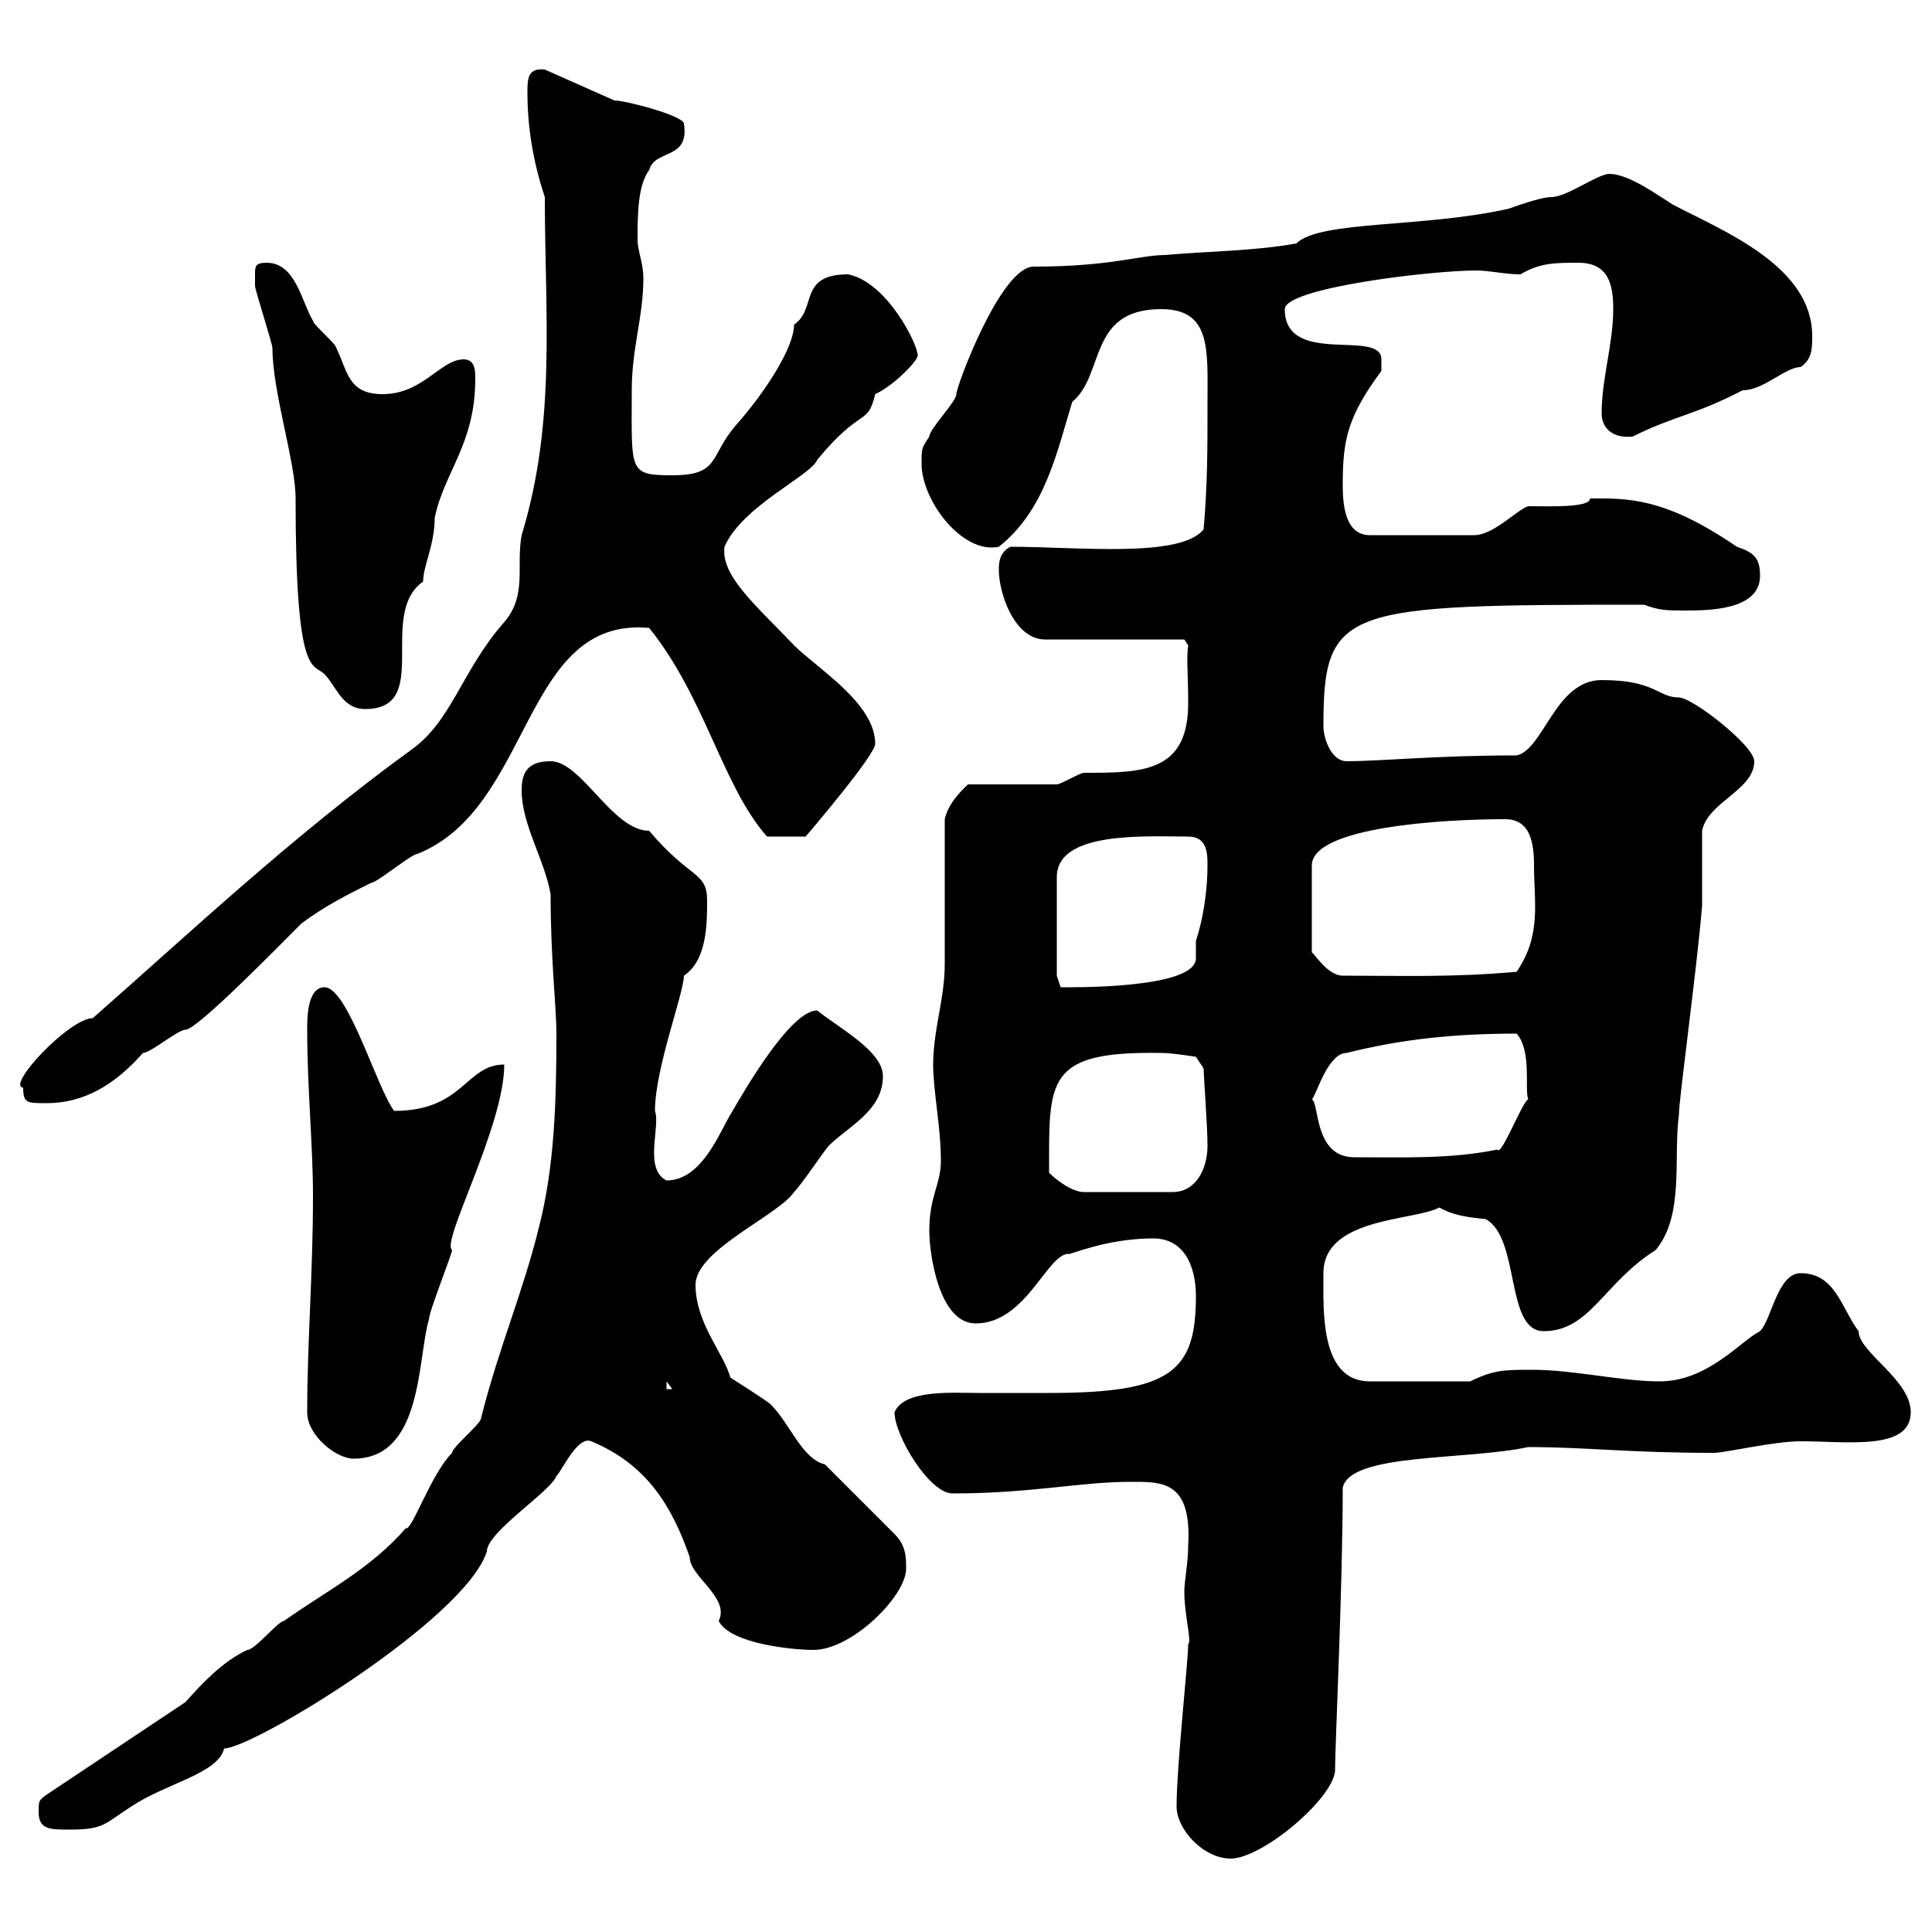 <svg xmlns="http://www.w3.org/2000/svg" xmlns:xlink="http://www.w3.org/1999/xlink" width="300" height="300"><path d="M182.70 280.50C182.70 284.10 186.90 288.60 191.10 288.60C195.90 288.60 206.70 279.60 207.30 275.10C207.30 271.20 208.50 246.30 208.50 231C209.70 225.60 227.40 226.80 237.30 224.70C246.30 224.70 252.90 225.60 266.10 225.60C267.90 225.60 275.40 223.80 279.60 223.80C286.80 223.80 296.70 225.30 296.70 219.30C296.70 214.20 288.60 210 288.60 206.70C285.90 203.10 285 197.70 279.60 197.70C276 197.70 275.10 204.90 273.30 206.70C270.30 208.20 265.20 214.50 257.70 214.50C251.70 214.50 244.50 212.70 237.90 212.70C233.70 212.70 231.90 212.70 228.30 214.50L212.70 214.50C204.90 214.50 205.50 203.40 205.50 197.70C205.50 189 219.60 189.60 223.50 187.50C225.60 188.70 227.70 189 230.70 189.30C236.10 192.30 233.70 206.70 239.70 206.70C246.90 206.70 249 199.20 257.10 194.10C261.60 188.70 259.80 179.70 260.70 173.10C260.70 170.70 263.40 151.20 264.30 140.70C264.30 138.90 264.30 130.80 264.30 129C265.20 124.50 272.40 122.70 272.40 118.20C272.40 115.80 262.80 108.30 260.70 108.30C257.40 108.30 257.10 105.60 248.70 105.60C241.50 105.60 239.70 116.40 235.50 117.30C222.90 117.30 214.50 118.20 209.10 118.20C206.70 118.20 205.50 114.60 205.50 112.80C205.50 94.20 208.50 93.90 255.30 93.90C257.70 94.80 258.90 94.80 261.60 94.80C265.20 94.80 273.30 94.80 273.30 89.40C273.30 86.70 272.40 85.80 269.70 84.90C258.30 77.10 252.60 77.40 246.90 77.40C246.90 78.90 240.30 78.60 237.30 78.60C235.50 79.20 231.90 83.10 228.90 83.10L212.70 83.10C208.50 83.10 208.50 77.40 208.50 75C208.50 68.10 209.40 64.50 214.50 57.60C214.50 57.60 214.50 57 214.50 55.80C214.50 51 199.50 57 199.50 48C199.50 44.70 222.30 42 229.20 42C231.30 42 233.70 42.60 236.10 42.60C239.10 40.80 241.50 40.80 245.10 40.80C249.90 40.80 250.50 44.40 250.50 48C250.50 53.40 248.70 58.80 248.70 64.20C248.70 66.30 250.20 68.10 253.50 67.80C260.10 64.50 263.10 64.50 270.60 60.60C273.90 60.60 277.20 57 279.60 57C281.40 55.80 281.40 54 281.40 52.20C281.40 41.40 267.90 36 259.80 31.80C257.40 30.30 252.90 27 249.90 27C248.10 27 243.30 30.60 240.90 30.60C239.10 30.60 234.30 32.40 234.30 32.40C221.10 35.40 204.90 34.20 201.30 37.80C194.70 39 187.50 39 180.90 39.60C177 39.60 172.50 41.40 160.50 41.40C155.40 41.40 148.50 60 148.50 61.20C148.50 62.40 144.30 66.60 144.30 67.80C143.10 69.60 143.10 69.60 143.10 72C143.10 77.70 149.40 86.10 155.10 84.90C162.30 79.20 164.10 70.20 166.50 62.40C171.60 58.20 168.90 48 180.30 48C188.10 48 187.50 54.30 187.50 62.40C187.50 70.20 187.50 75 186.90 82.20C183.30 86.70 167.40 84.90 156.90 84.90C155.10 85.80 155.10 87.60 155.10 88.50C155.10 92.10 157.50 99.30 162.30 99.30L183.90 99.30L184.50 100.20C184.20 102.30 184.50 104.40 184.50 109.20C184.50 120 177.30 120 168.30 120C167.70 120 164.70 121.80 164.10 121.80L150.30 121.80C149.70 122.40 147.30 124.50 146.70 127.20C146.70 130.80 146.70 146.10 146.70 149.70C146.70 155.10 144.90 159.90 144.90 165.30C144.90 169.50 146.10 174.90 146.10 180.30C146.10 183.90 144.30 185.70 144.30 191.10C144.30 194.70 145.80 205.50 151.50 205.50C159.30 205.50 162.60 194.70 165.90 194.70C165.90 195 171.60 192.30 179.10 192.30C183.60 192.30 185.70 196.20 185.70 201.30C185.70 213 181.80 216.30 162.90 216.30C159.30 216.30 155.70 216.30 152.10 216.30C147.90 216.30 140.40 215.70 138.90 219.30C138.90 222.90 144.30 231.90 147.90 231.90C160.20 231.90 167.70 230.10 175.50 230.10C180.30 230.10 185.10 229.80 184.50 240C184.50 242.70 183.90 245.40 183.90 247.20C183.90 250.80 185.10 255 184.50 255.30C184.50 258 182.70 274.20 182.70 280.50ZM6 281.40C6 284.10 7.80 284.10 10.80 284.10C16.20 284.10 16.20 283.20 20.40 280.50C25.80 276.90 33.90 275.40 34.80 271.50C39.30 271.50 72.30 251.40 75.60 240.90C75.60 237.90 85.50 231.60 86.40 229.20C87.30 228.30 89.70 222.90 91.80 223.80C100.50 227.40 104.40 234 107.10 241.80C107.10 244.80 113.40 248.10 111.60 251.70C113.40 255.30 123.30 256.20 126.30 256.20C132.30 256.20 140.70 247.80 140.70 243.60C140.70 241.80 140.70 240 138.90 238.20L128.10 227.40C124.50 226.50 122.70 221.10 119.70 218.10C119.10 217.50 114.30 214.50 113.40 213.90C112.50 210.30 108 205.50 108 199.50C108 194.10 120.90 188.70 123.30 185.10C124.50 183.90 128.10 178.50 128.70 177.90C131.70 174.90 137.10 172.50 137.10 167.10C137.10 163.20 130.20 159.60 126.90 156.90C122.70 156.90 115.50 169.50 113.40 173.10C111.60 176.10 108.90 183.30 103.50 183.30C99.90 181.50 102.60 174.90 101.70 172.50C101.70 165.90 106.20 154.20 106.20 151.50C109.80 149.10 109.80 143.40 109.80 139.80C109.80 135.30 107.10 136.50 100.80 129C95.10 129 90.30 118.20 85.50 118.20C81.90 118.20 81 120 81 122.70C81 128.10 84.60 133.50 85.50 138.90C85.50 149.10 86.40 156.30 86.40 160.50C86.40 171 86.10 181.20 83.70 190.50C81.30 200.40 77.40 209.40 74.70 220.20C74.70 221.10 70.20 224.70 70.20 225.60C66.90 228.90 63.90 237.90 63 237.30C57.60 243.60 50.40 247.20 44.10 251.70C43.20 251.70 39.60 256.20 38.40 256.20C34.50 258 31.20 261.60 28.80 264.30L7.20 278.70C6 279.60 6 279.60 6 281.40ZM47.70 219.30C47.70 222.90 52.20 226.50 54.90 226.50C65.70 226.50 64.80 210.90 66.60 204.90C66.60 203.70 70.20 194.70 70.20 194.10C68.40 192.90 78.30 174.90 78.30 165.30C72.30 165.30 72 172.50 61.20 172.50C58.50 168.90 54 153.30 50.40 153.30C47.70 153.30 47.70 158.10 47.70 159.90C47.70 168.90 48.60 177.90 48.60 185.70C48.60 197.70 47.70 208.50 47.70 219.30ZM103.50 214.50L104.40 215.70L103.50 215.70ZM162.90 182.10C162.90 167.70 162.30 163.20 180.30 163.50C182.10 163.50 185.70 164.10 185.70 164.10L186.90 165.90C186.90 167.10 187.50 174.90 187.50 177.90C187.50 181.50 185.70 185.10 182.10 185.10L168.30 185.10C166.50 185.10 164.10 183.30 162.90 182.10ZM203.70 170.70C204.30 170.40 206.10 163.50 209.10 163.50C217.50 161.40 225.60 160.50 235.50 160.50C237.90 163.20 236.70 169.20 237.30 170.70C236.40 171 233.10 179.70 232.50 178.50C225.30 180 217.80 179.70 210.30 179.70C204 179.70 204.90 171.30 203.70 170.70ZM3.60 168.90C3.60 171.30 4.20 171.30 7.20 171.30C12.90 171.30 17.70 168.60 22.20 163.50C23.40 163.50 27.60 159.90 28.80 159.90C30.60 159.90 43.20 147 46.80 143.40C50.40 140.70 54 138.90 57.60 137.10C58.50 137.10 63.90 132.60 64.80 132.60C82.80 125.40 81 95.70 100.80 97.50C109.50 108.30 112.20 122.10 119.10 129.90L125.10 129.90C125.10 129.90 135.90 117.30 135.90 115.50C135.90 109.20 126.90 103.80 123.30 100.20C117.30 93.90 111.90 89.40 112.50 84.90C115.20 78.60 126 73.80 126.90 71.40C133.80 63 134.70 66.30 135.90 61.20C138.60 60 142.50 56.10 142.50 55.20C142.50 53.40 137.70 43.80 131.70 42.60C123.90 42.60 126.90 48 123.30 50.40C123.30 54 118.80 60.90 114.30 66C110.10 70.80 111.90 73.80 104.40 73.80C97.50 73.80 98.10 73.20 98.10 60.60C98.10 54 99.90 49.20 99.90 43.20C99.90 40.80 99 39 99 37.20C99 33.60 99 28.80 100.80 26.40C101.70 23.10 107.10 24.90 106.20 19.20C106.20 18 97.20 15.60 95.40 15.60L84.60 10.80C81.90 10.50 81.90 12.30 81.90 14.40C81.90 19.80 82.80 25.20 84.60 30.60C84.60 48.90 86.40 65.40 81 83.10C80.10 87.90 81.90 92.40 78.30 96.60C71.70 104.10 70.20 111.90 63.90 116.40C45.30 129.90 29.10 145.20 14.40 158.10C10.80 158.10 0.90 168.60 3.60 168.90ZM164.10 151.50L164.10 136.20C164.10 129 177.90 129.90 184.50 129.90C187.50 129.90 187.50 132.60 187.50 134.40C187.50 138 186.90 142.50 185.70 146.10C185.70 147 185.70 147.90 185.70 148.80C185.70 153.60 166.20 153.30 164.70 153.30ZM233.70 127.20C237.60 127.20 238.20 130.80 238.20 134.40C238.20 140.10 239.40 145.20 235.50 150.90C225.30 151.80 217.80 151.50 208.50 151.50C206.10 151.50 204 147.90 203.70 147.90L203.70 134.40C203.70 128.40 224.10 127.20 233.70 127.20ZM39.60 42.60C39.60 43.20 39.60 44.40 39.60 44.40C39.60 45 42.30 53.40 42.30 54C42.30 60.90 45.90 71.70 45.90 77.40C45.90 105.60 48.60 102.90 50.40 104.70C52.20 106.50 53.10 110.10 56.70 110.10C67.20 110.10 58.50 95.40 65.70 90.30C65.70 87.90 67.50 84.60 67.50 80.40C69 73.20 73.80 69 73.80 58.80C73.80 57.60 73.80 55.80 72 55.80C68.40 55.80 65.70 61.20 59.40 61.20C54 61.20 54 57.60 52.20 54C52.20 53.40 48.60 50.40 48.60 49.80C46.80 46.80 45.90 40.80 41.40 40.80C39.60 40.80 39.60 41.40 39.60 42.60Z"/></svg>